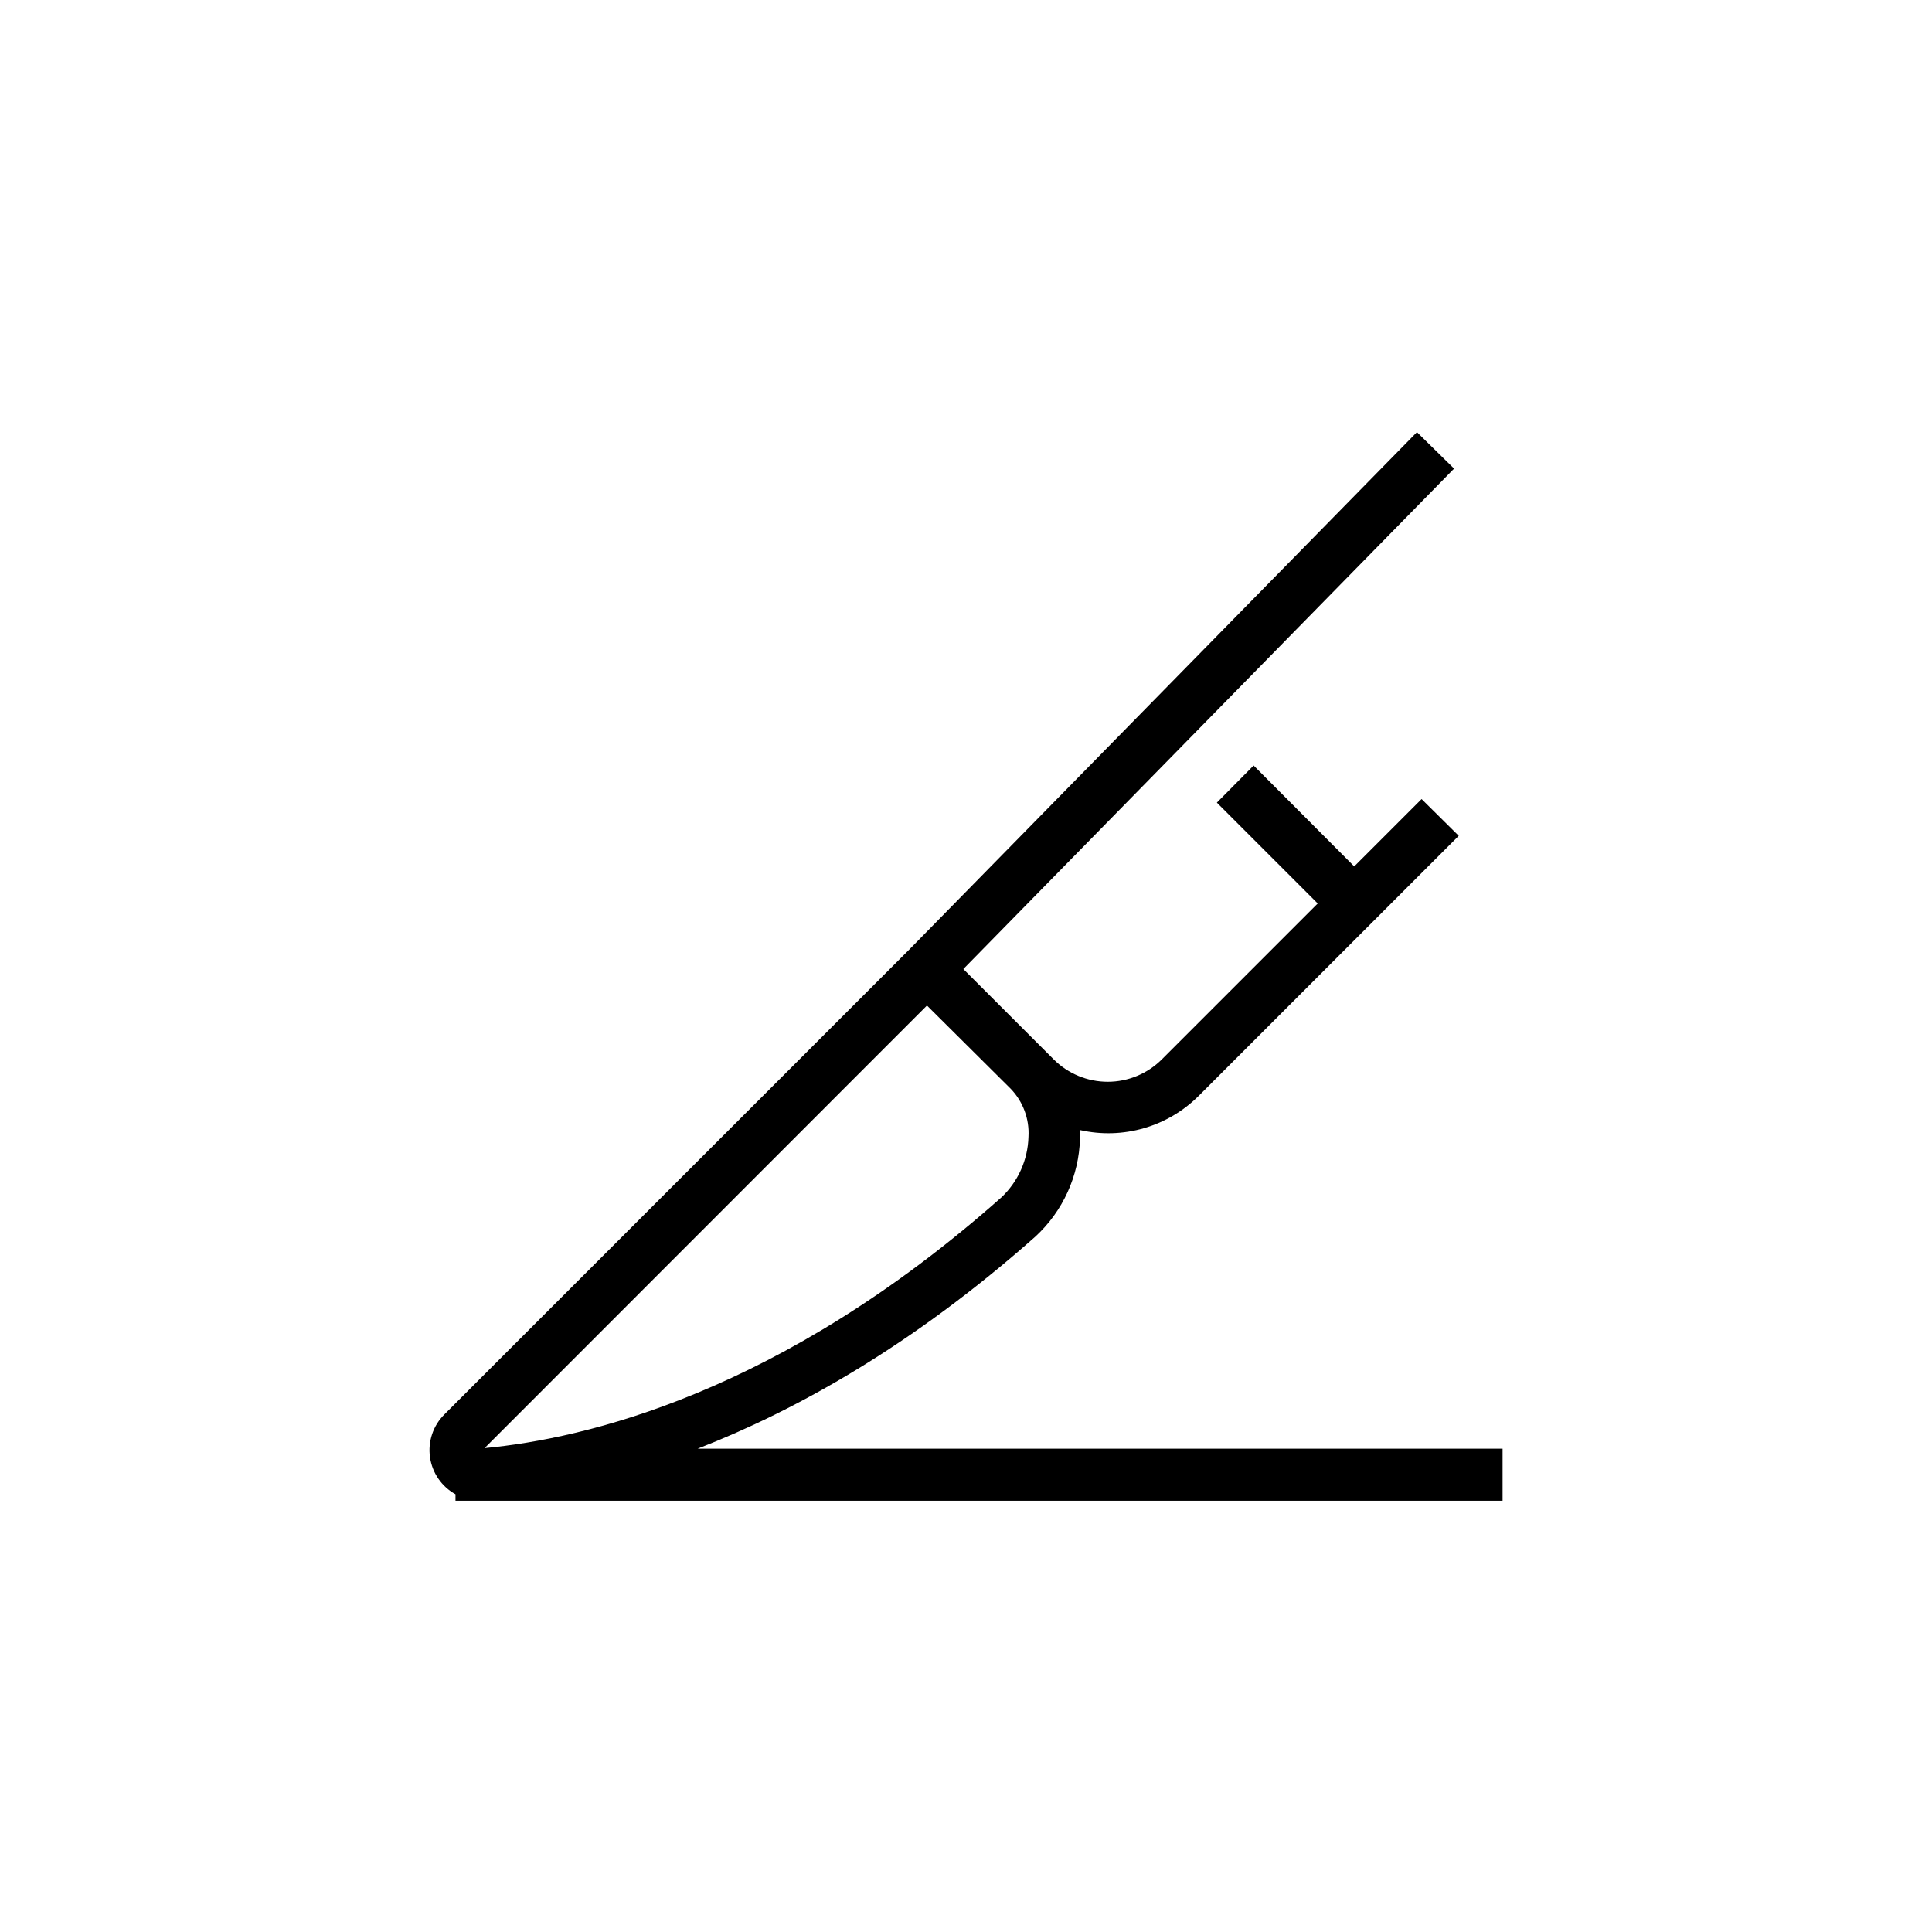 <?xml version="1.0" encoding="UTF-8"?>
<!-- Uploaded to: SVG Repo, www.svgrepo.com, Generator: SVG Repo Mixer Tools -->
<svg fill="#000000" width="800px" height="800px" version="1.1" viewBox="144 144 512 512" xmlns="http://www.w3.org/2000/svg">
 <path d="m328.88 527.92c25.996-10.117 56.855-27.258 89.523-56.227 7.281-6.711 11.539-16.078 11.809-25.977v-2.242c11.363 2.586 23.254-0.848 31.488-9.094l68.879-68.879-9.84-9.742-17.852 17.852-26.664-26.746-9.742 9.84 26.727 26.727-41.328 41.328c-3.801 3.789-8.949 5.918-14.316 5.918-5.367 0-10.52-2.129-14.316-5.918l-23.953-23.953 130.05-132.62-9.84-9.664-134.65 137.23-123.1 123.1c-2.977 2.961-4.387 7.148-3.805 11.305 0.582 4.156 3.082 7.801 6.758 9.832v1.711h277.49v-13.777zm60.773-117.45 22.156 22.023c3.301 3.402 5.023 8.035 4.746 12.77-0.16 6.106-2.754 11.895-7.203 16.078-58.586 51.957-110.45 63.961-136.93 66.422z"/>
</svg>